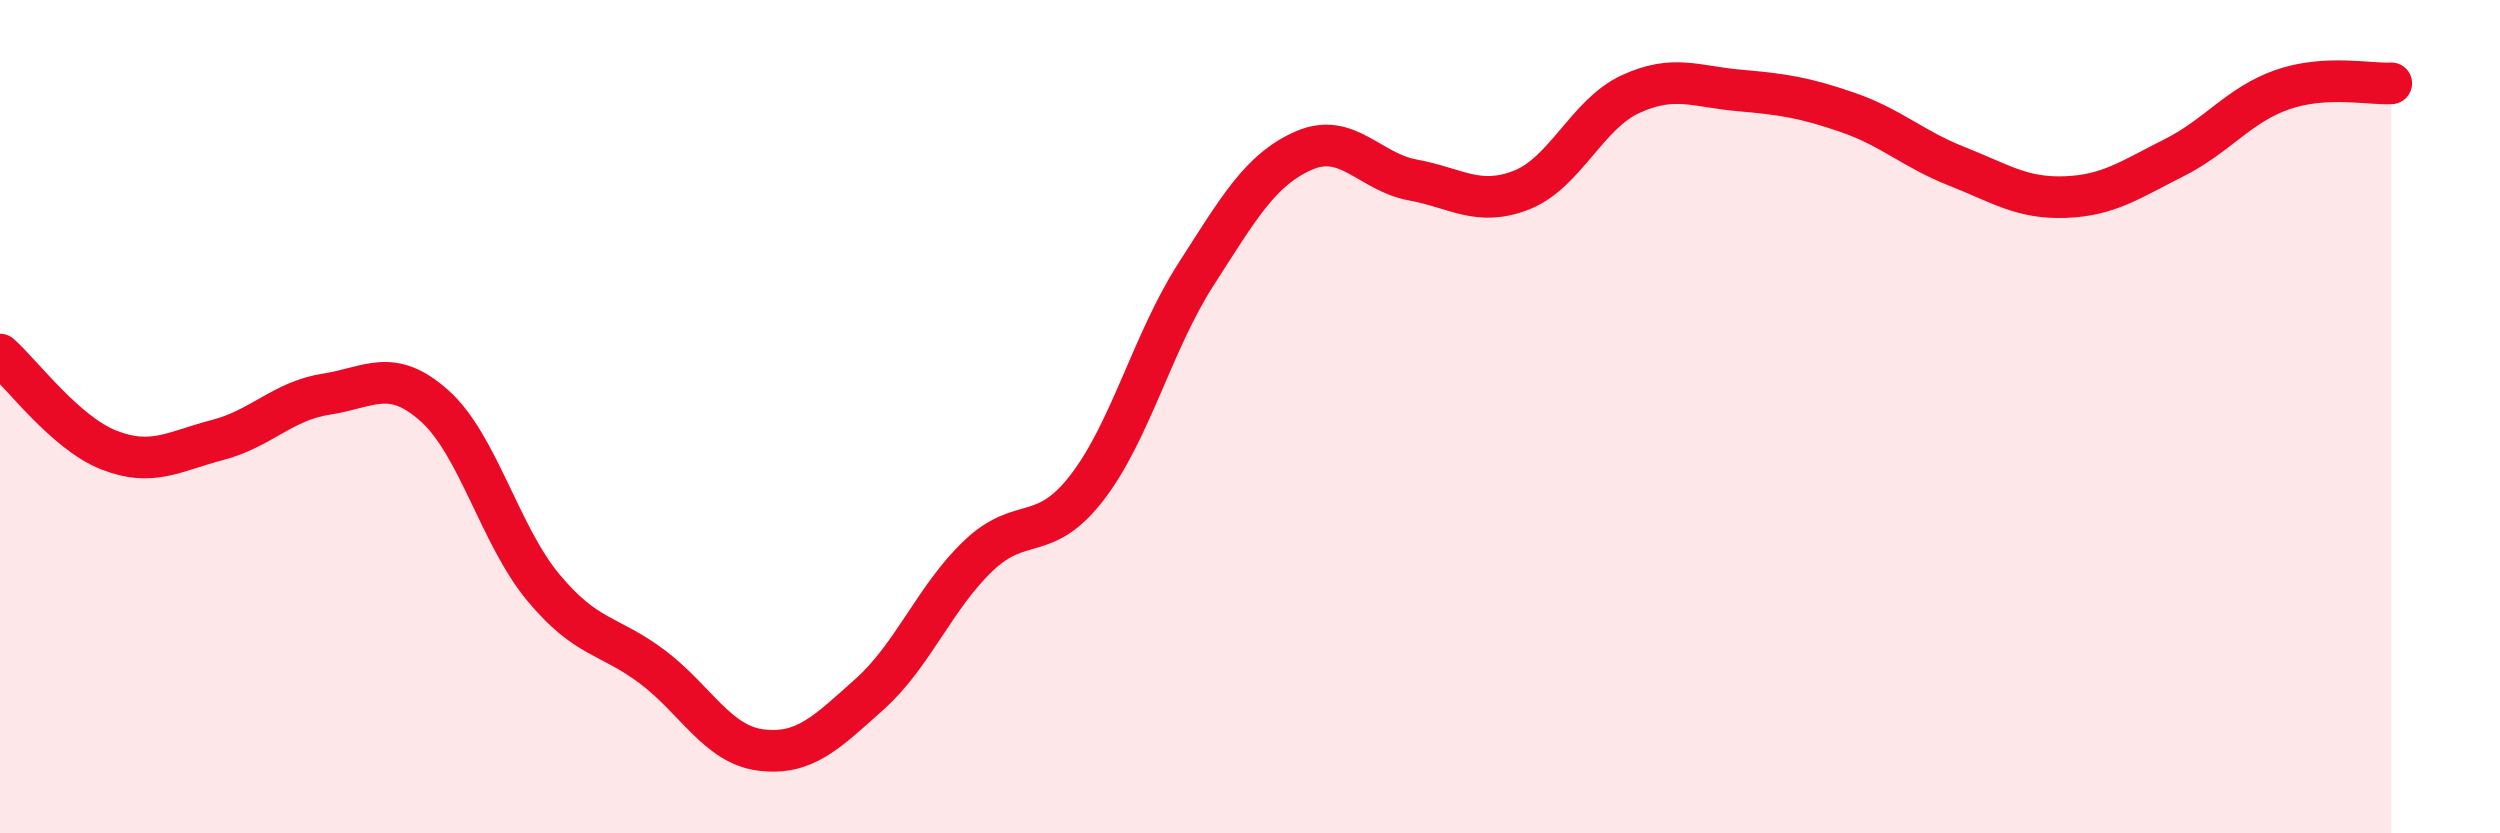 
    <svg width="60" height="20" viewBox="0 0 60 20" xmlns="http://www.w3.org/2000/svg">
      <path
        d="M 0,8.51 C 0.52,8.97 1.57,10.39 2.61,10.8 C 3.65,11.21 4.18,10.83 5.22,10.56 C 6.26,10.29 6.79,9.62 7.83,9.46 C 8.87,9.3 9.39,8.81 10.43,9.74 C 11.47,10.67 12,12.85 13.04,14.1 C 14.08,15.35 14.61,15.22 15.65,16 C 16.69,16.78 17.22,17.87 18.26,18 C 19.3,18.13 19.83,17.59 20.87,16.66 C 21.91,15.73 22.44,14.33 23.48,13.34 C 24.52,12.35 25.05,13.05 26.09,11.7 C 27.13,10.35 27.66,8.21 28.7,6.59 C 29.74,4.97 30.26,4.06 31.3,3.61 C 32.34,3.16 32.87,4.13 33.91,4.32 C 34.95,4.51 35.48,4.97 36.52,4.56 C 37.56,4.15 38.09,2.74 39.13,2.26 C 40.17,1.78 40.7,2.08 41.74,2.17 C 42.78,2.26 43.31,2.34 44.35,2.7 C 45.39,3.06 45.92,3.58 46.96,3.99 C 48,4.4 48.53,4.77 49.57,4.73 C 50.61,4.69 51.13,4.31 52.17,3.79 C 53.21,3.27 53.74,2.51 54.78,2.15 C 55.82,1.79 56.87,2.03 57.39,2L57.39 20L0 20Z"
        fill="#EB0A25"
        opacity="0.1"
        stroke-linecap="round"
        stroke-linejoin="round"
      />
      <path
        d="M 0,8.51 C 0.52,8.97 1.57,10.39 2.61,10.8 C 3.65,11.21 4.18,10.83 5.22,10.56 C 6.26,10.29 6.79,9.62 7.83,9.46 C 8.87,9.3 9.39,8.81 10.43,9.74 C 11.47,10.67 12,12.85 13.04,14.1 C 14.08,15.35 14.61,15.22 15.65,16 C 16.69,16.78 17.22,17.87 18.26,18 C 19.3,18.13 19.83,17.59 20.87,16.66 C 21.91,15.73 22.44,14.33 23.48,13.34 C 24.52,12.35 25.05,13.05 26.09,11.7 C 27.13,10.35 27.66,8.21 28.7,6.59 C 29.74,4.97 30.26,4.06 31.3,3.61 C 32.34,3.16 32.87,4.13 33.91,4.32 C 34.95,4.51 35.48,4.97 36.52,4.56 C 37.56,4.15 38.09,2.74 39.13,2.26 C 40.17,1.78 40.7,2.08 41.74,2.17 C 42.78,2.26 43.31,2.34 44.35,2.7 C 45.39,3.06 45.92,3.58 46.96,3.99 C 48,4.4 48.53,4.77 49.57,4.73 C 50.61,4.69 51.13,4.31 52.17,3.79 C 53.21,3.27 53.74,2.51 54.78,2.15 C 55.82,1.79 56.87,2.03 57.39,2"
        stroke="#EB0A25"
        stroke-width="1"
        fill="none"
        stroke-linecap="round"
        stroke-linejoin="round"
      />
    </svg>
  
